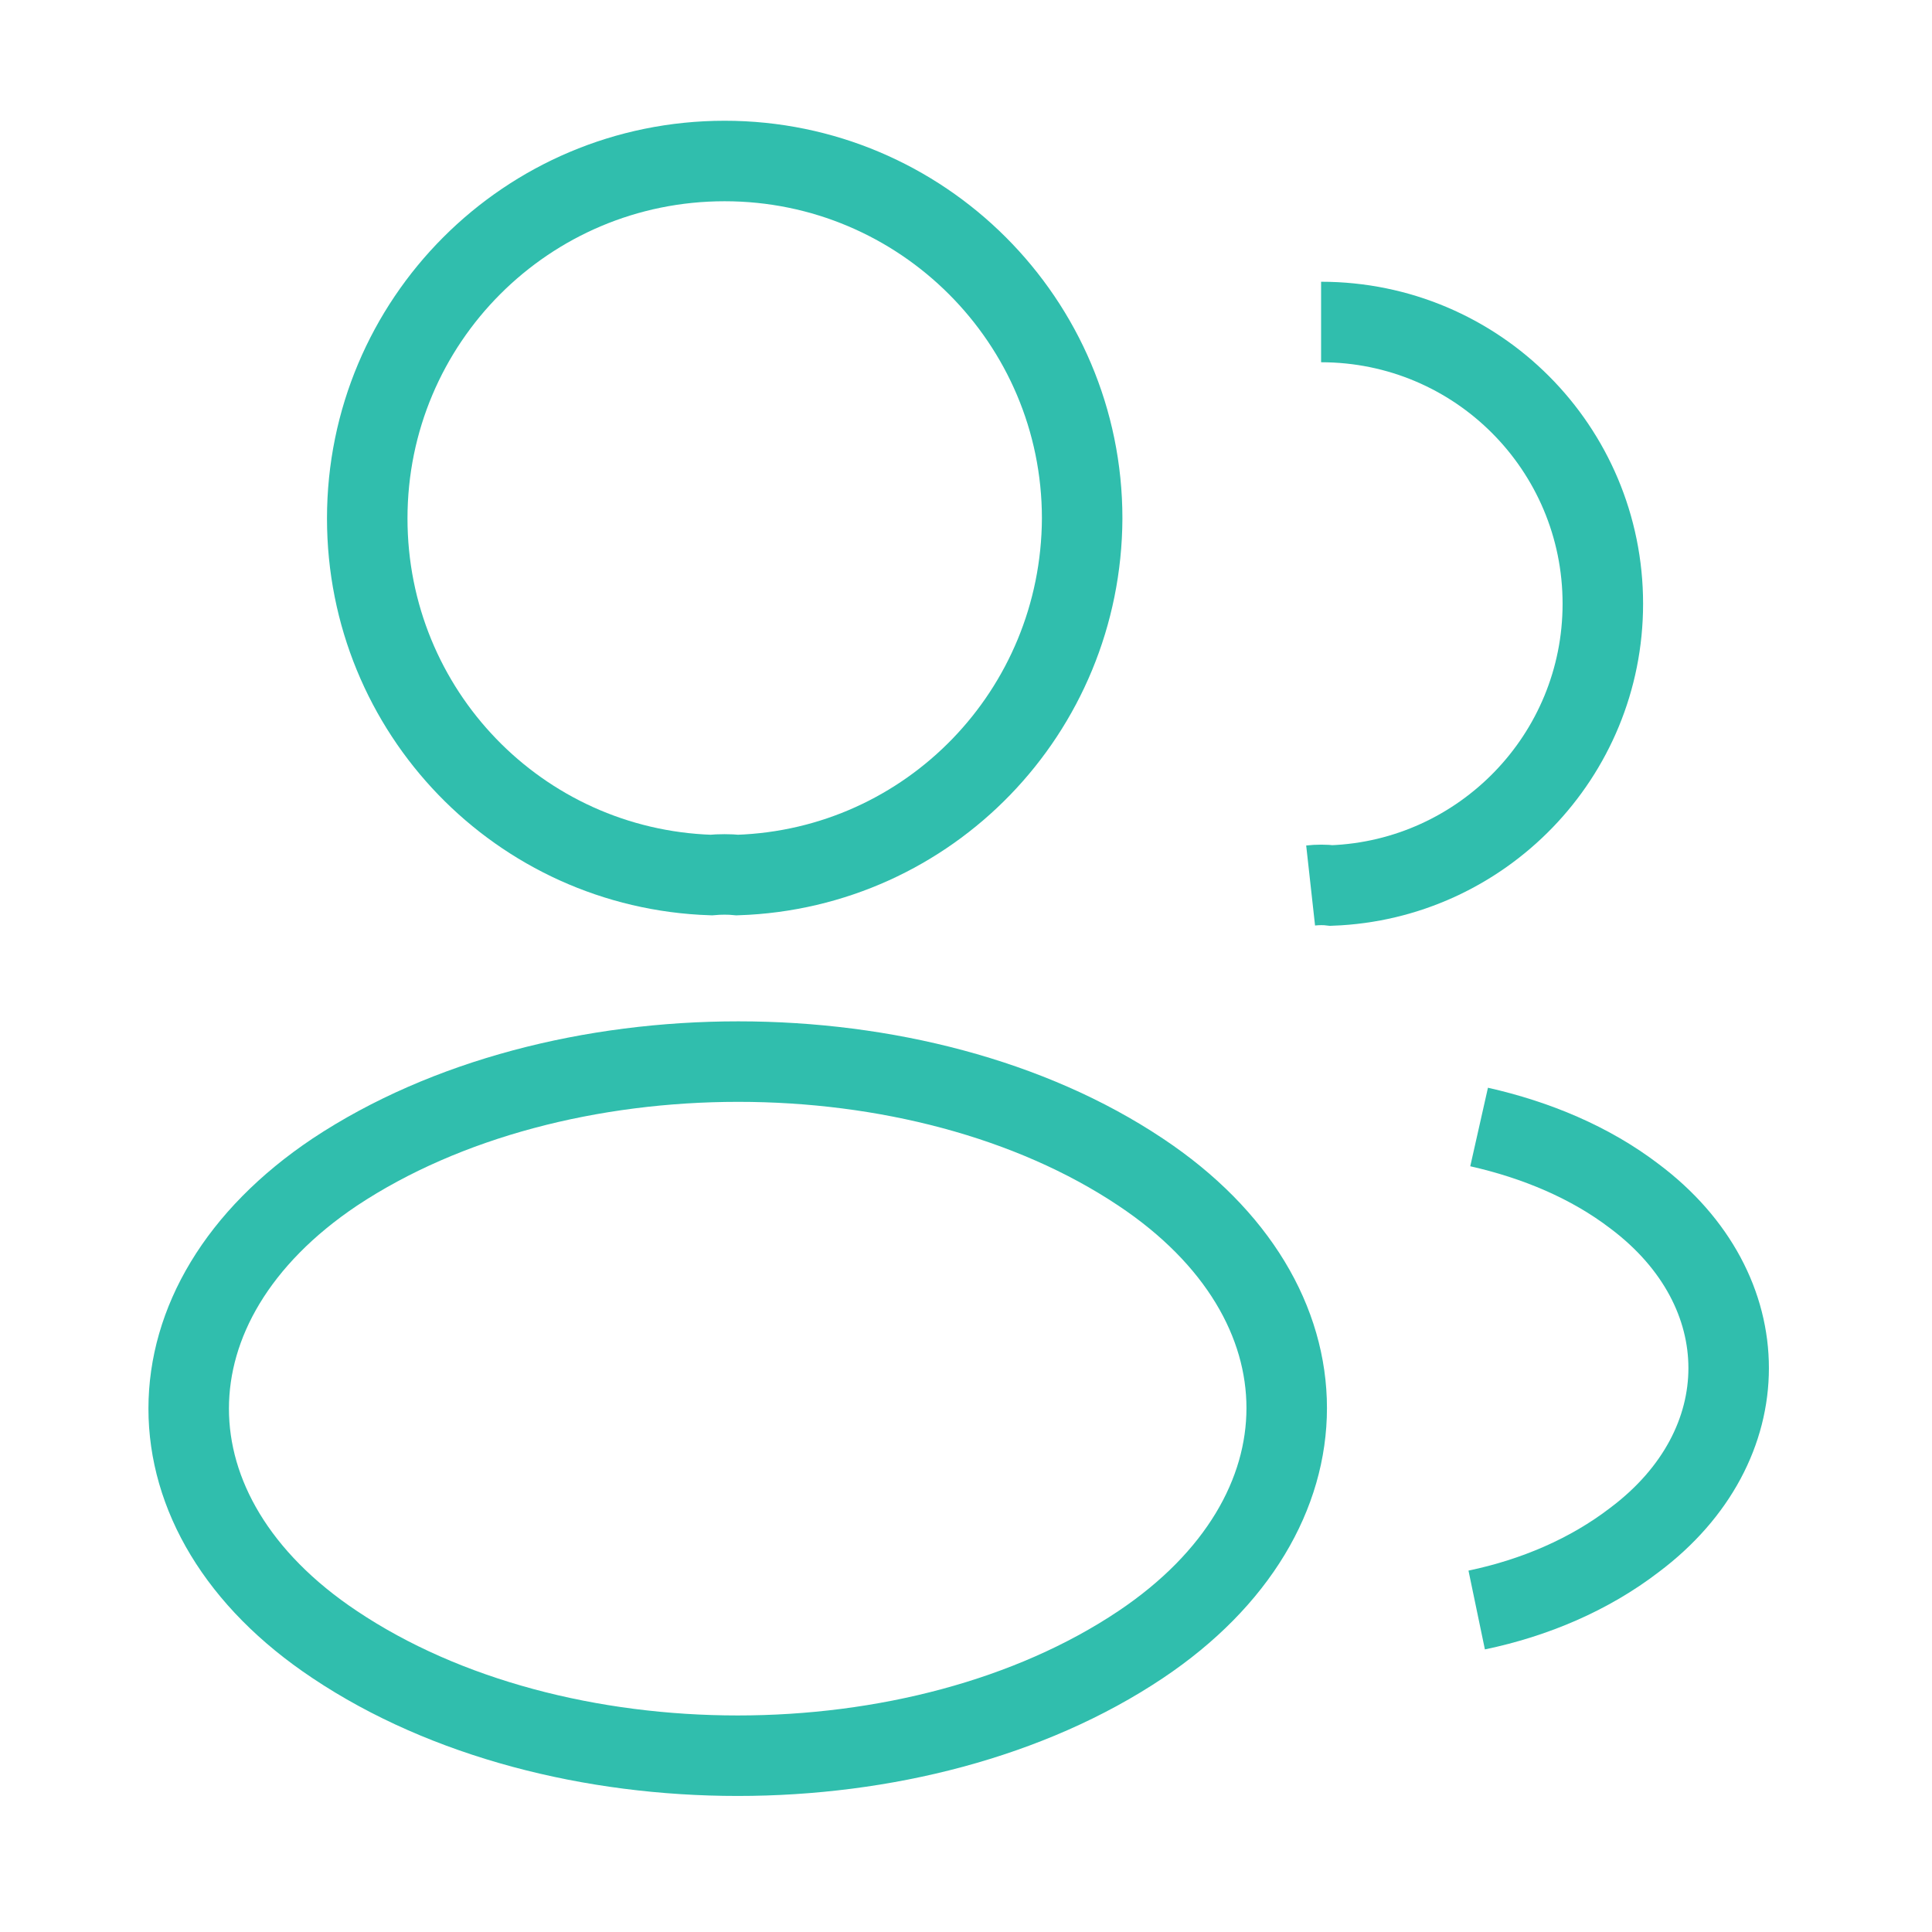  <svg
                        width="24"
                        height="24"
                        viewBox="0 0 24 24"
                        fill="none"
                        xmlns="http://www.w3.org/2000/svg"
                      >
                        <path
                          d="M9.162 10.87C9.062 10.86 8.943 10.86 8.832 10.87C6.452 10.79 4.562 8.84 4.562 6.44C4.562 3.99 6.543 2 9.002 2C11.453 2 13.443 3.99 13.443 6.44C13.432 8.84 11.543 10.79 9.162 10.87Z"
                          stroke="#30BEAD"
                          strokeWidth="1.5"
                          strokeLinecap="round"
                          strokeLinejoin="round"
                        />
                        <path
                          d="M16.411 4C18.351 4 19.911 5.57 19.911 7.5C19.911 9.39 18.411 10.93 16.541 11C16.461 10.99 16.371 10.99 16.281 11"
                          stroke="#30BEAD"
                          strokeWidth="1.5"
                          strokeLinecap="round"
                          strokeLinejoin="round"
                        />
                        <path
                          d="M4.159 14.56C1.739 16.18 1.739 18.82 4.159 20.43C6.909 22.27 11.419 22.27 14.169 20.43C16.589 18.81 16.589 16.17 14.169 14.56C11.429 12.73 6.919 12.73 4.159 14.56Z"
                          stroke="#30BEAD"
                          strokeWidth="1.5"
                          strokeLinecap="round"
                          strokeLinejoin="round"
                        />
                        <path
                          d="M18.344 20C19.064 19.85 19.744 19.56 20.304 19.13C21.864 17.96 21.864 16.03 20.304 14.86C19.754 14.44 19.084 14.16 18.374 14"
                          stroke="#30BEAD"
                          strokeWidth="1.5"
                          strokeLinecap="round"
                          strokeLinejoin="round"
                        />
                      </svg>
